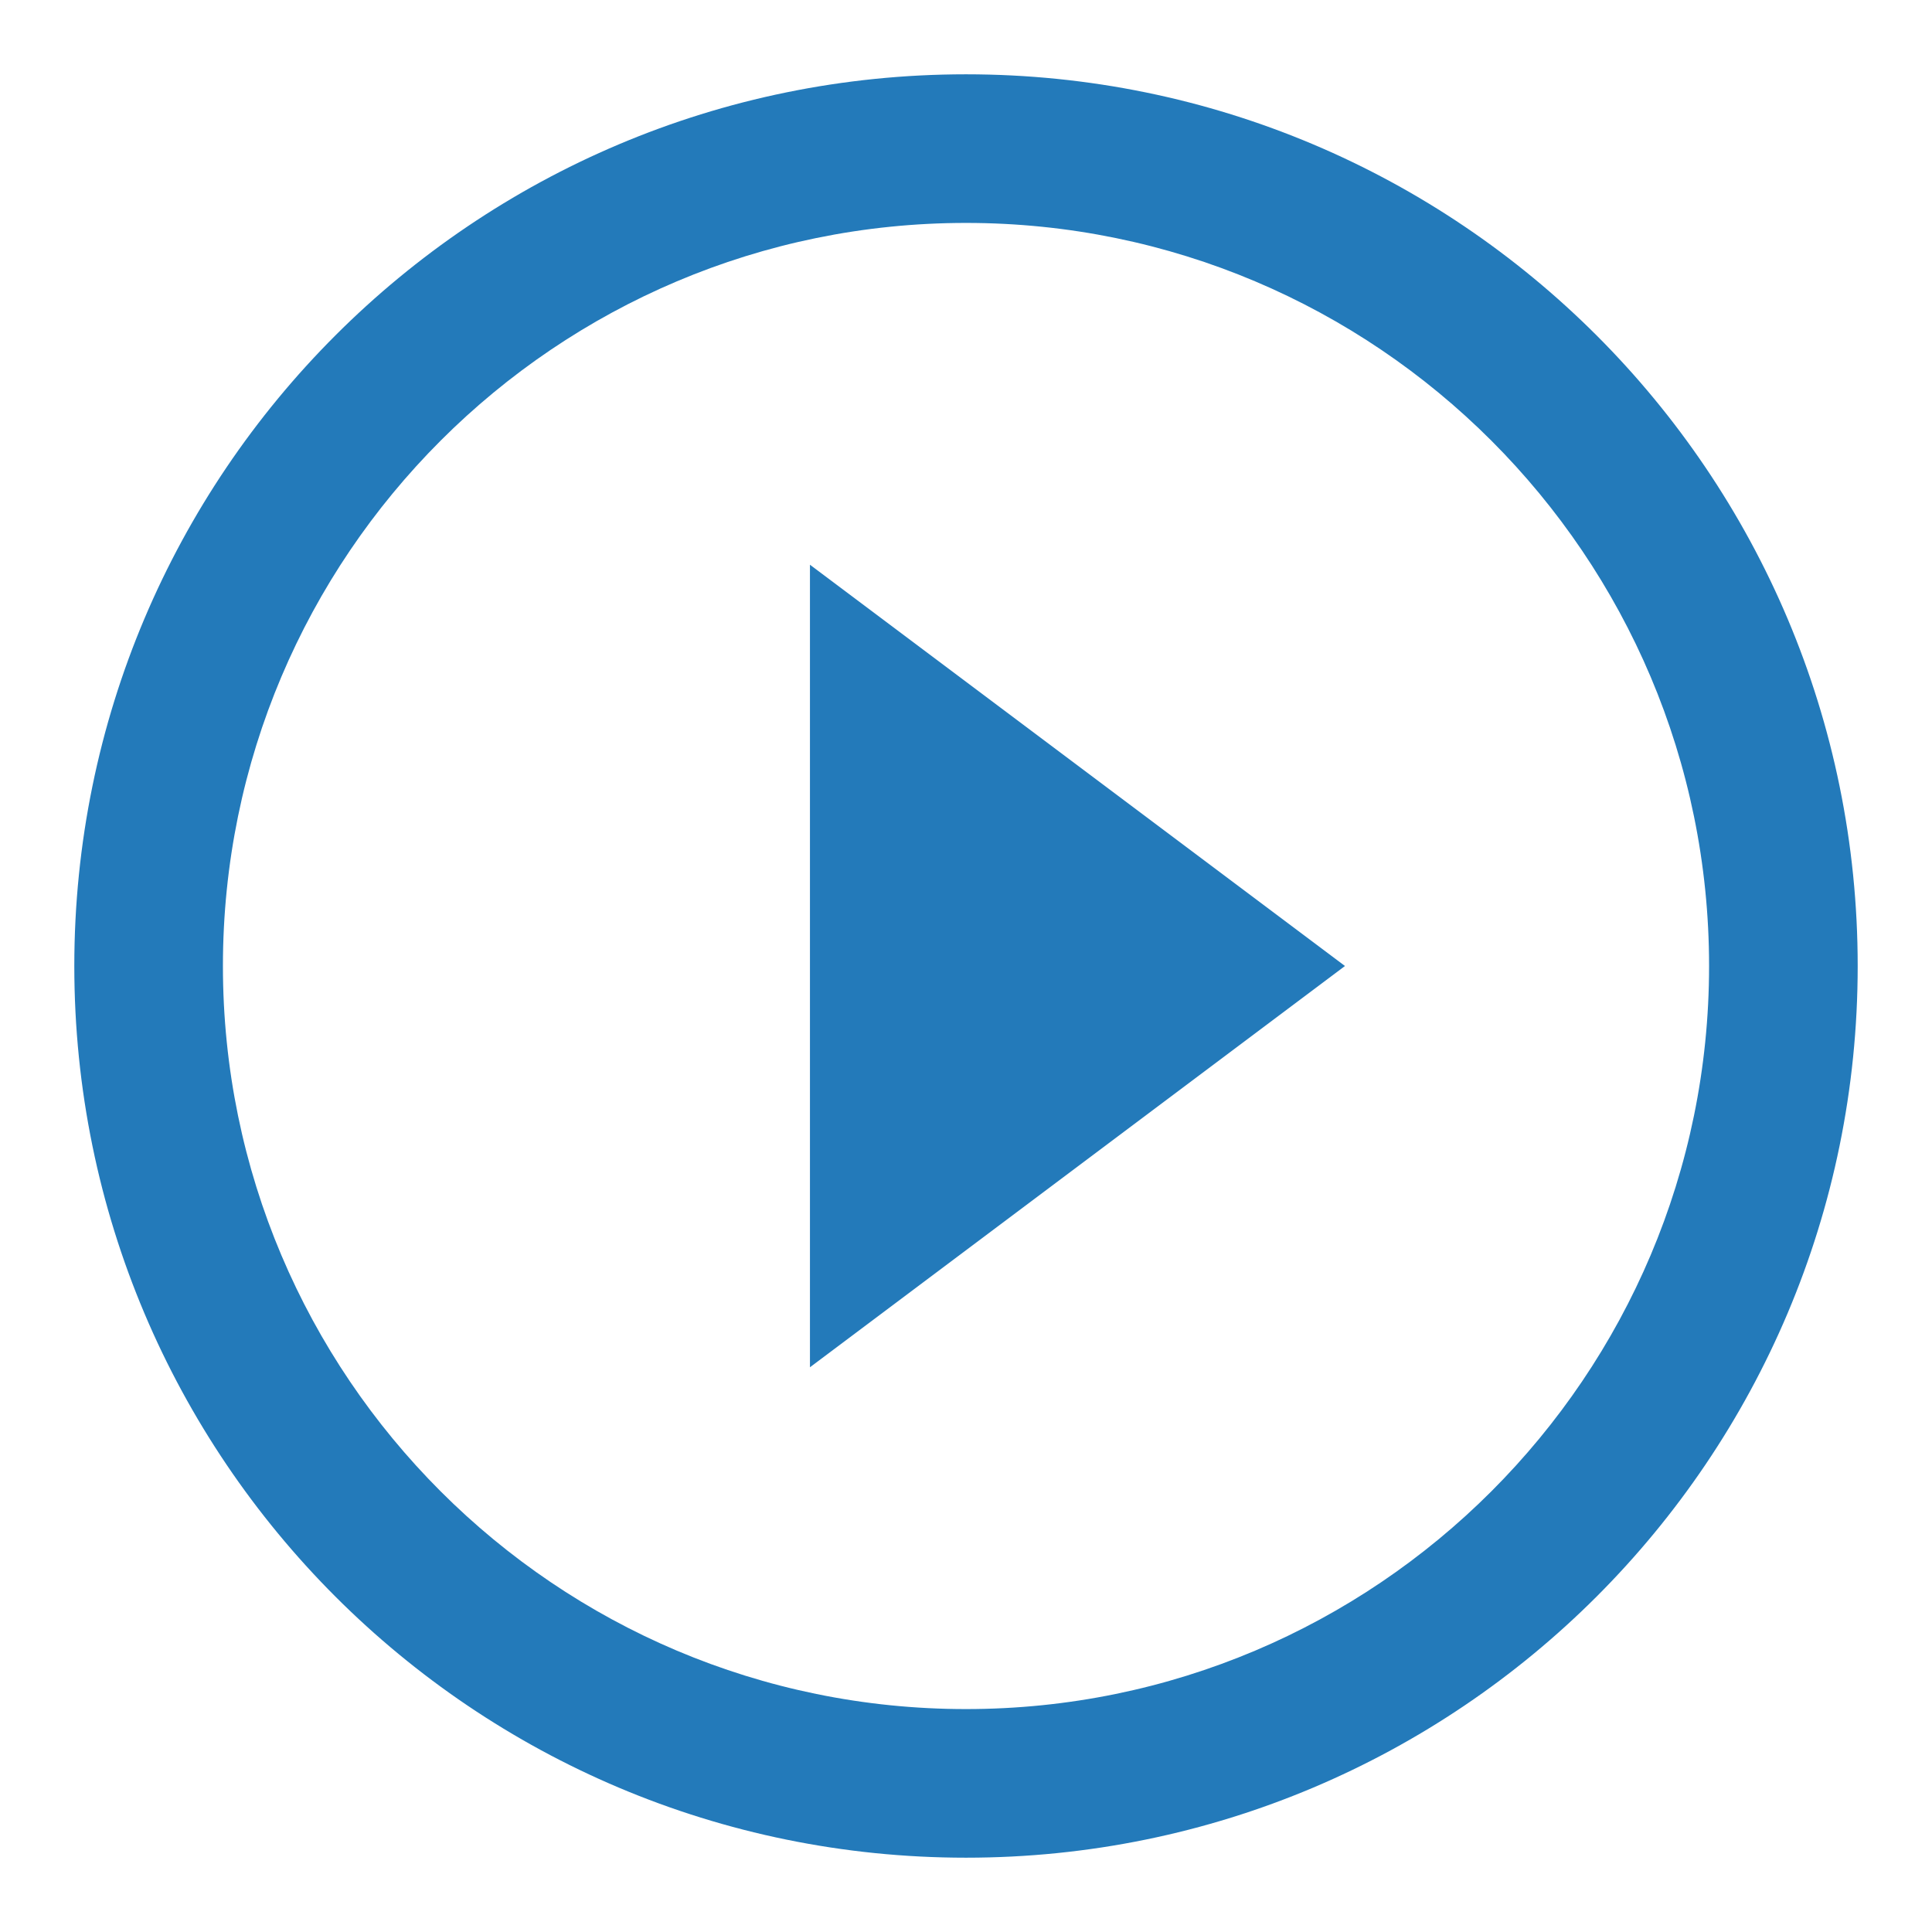 <?xml version="1.0" encoding="utf-8"?>
<!-- Generator: Adobe Illustrator 23.0.2, SVG Export Plug-In . SVG Version: 6.00 Build 0)  -->
<svg version="1.1" id="Capa_1" xmlns="http://www.w3.org/2000/svg" xmlns:xlink="http://www.w3.org/1999/xlink" x="0px" y="0px"
	 viewBox="0 0 260 260" style="enable-background:new 0 0 260 260;" xml:space="preserve">
<style type="text/css">
	.st0{fill:#237ABA;}
</style>
<title>4</title>
<path class="st0" d="M130,10C63.7,10,10,63.7,10,130s53.7,120,120,120s120-53.7,120-120S196.3,10,130,10z M130,230
	c-55.2,0-100-44.8-100-100S74.8,30,130,30s100,44.8,100,100S185.2,230,130,230z"/>
<polygon class="st0" points="109,184 109,76 181,130 "/>
</svg>
